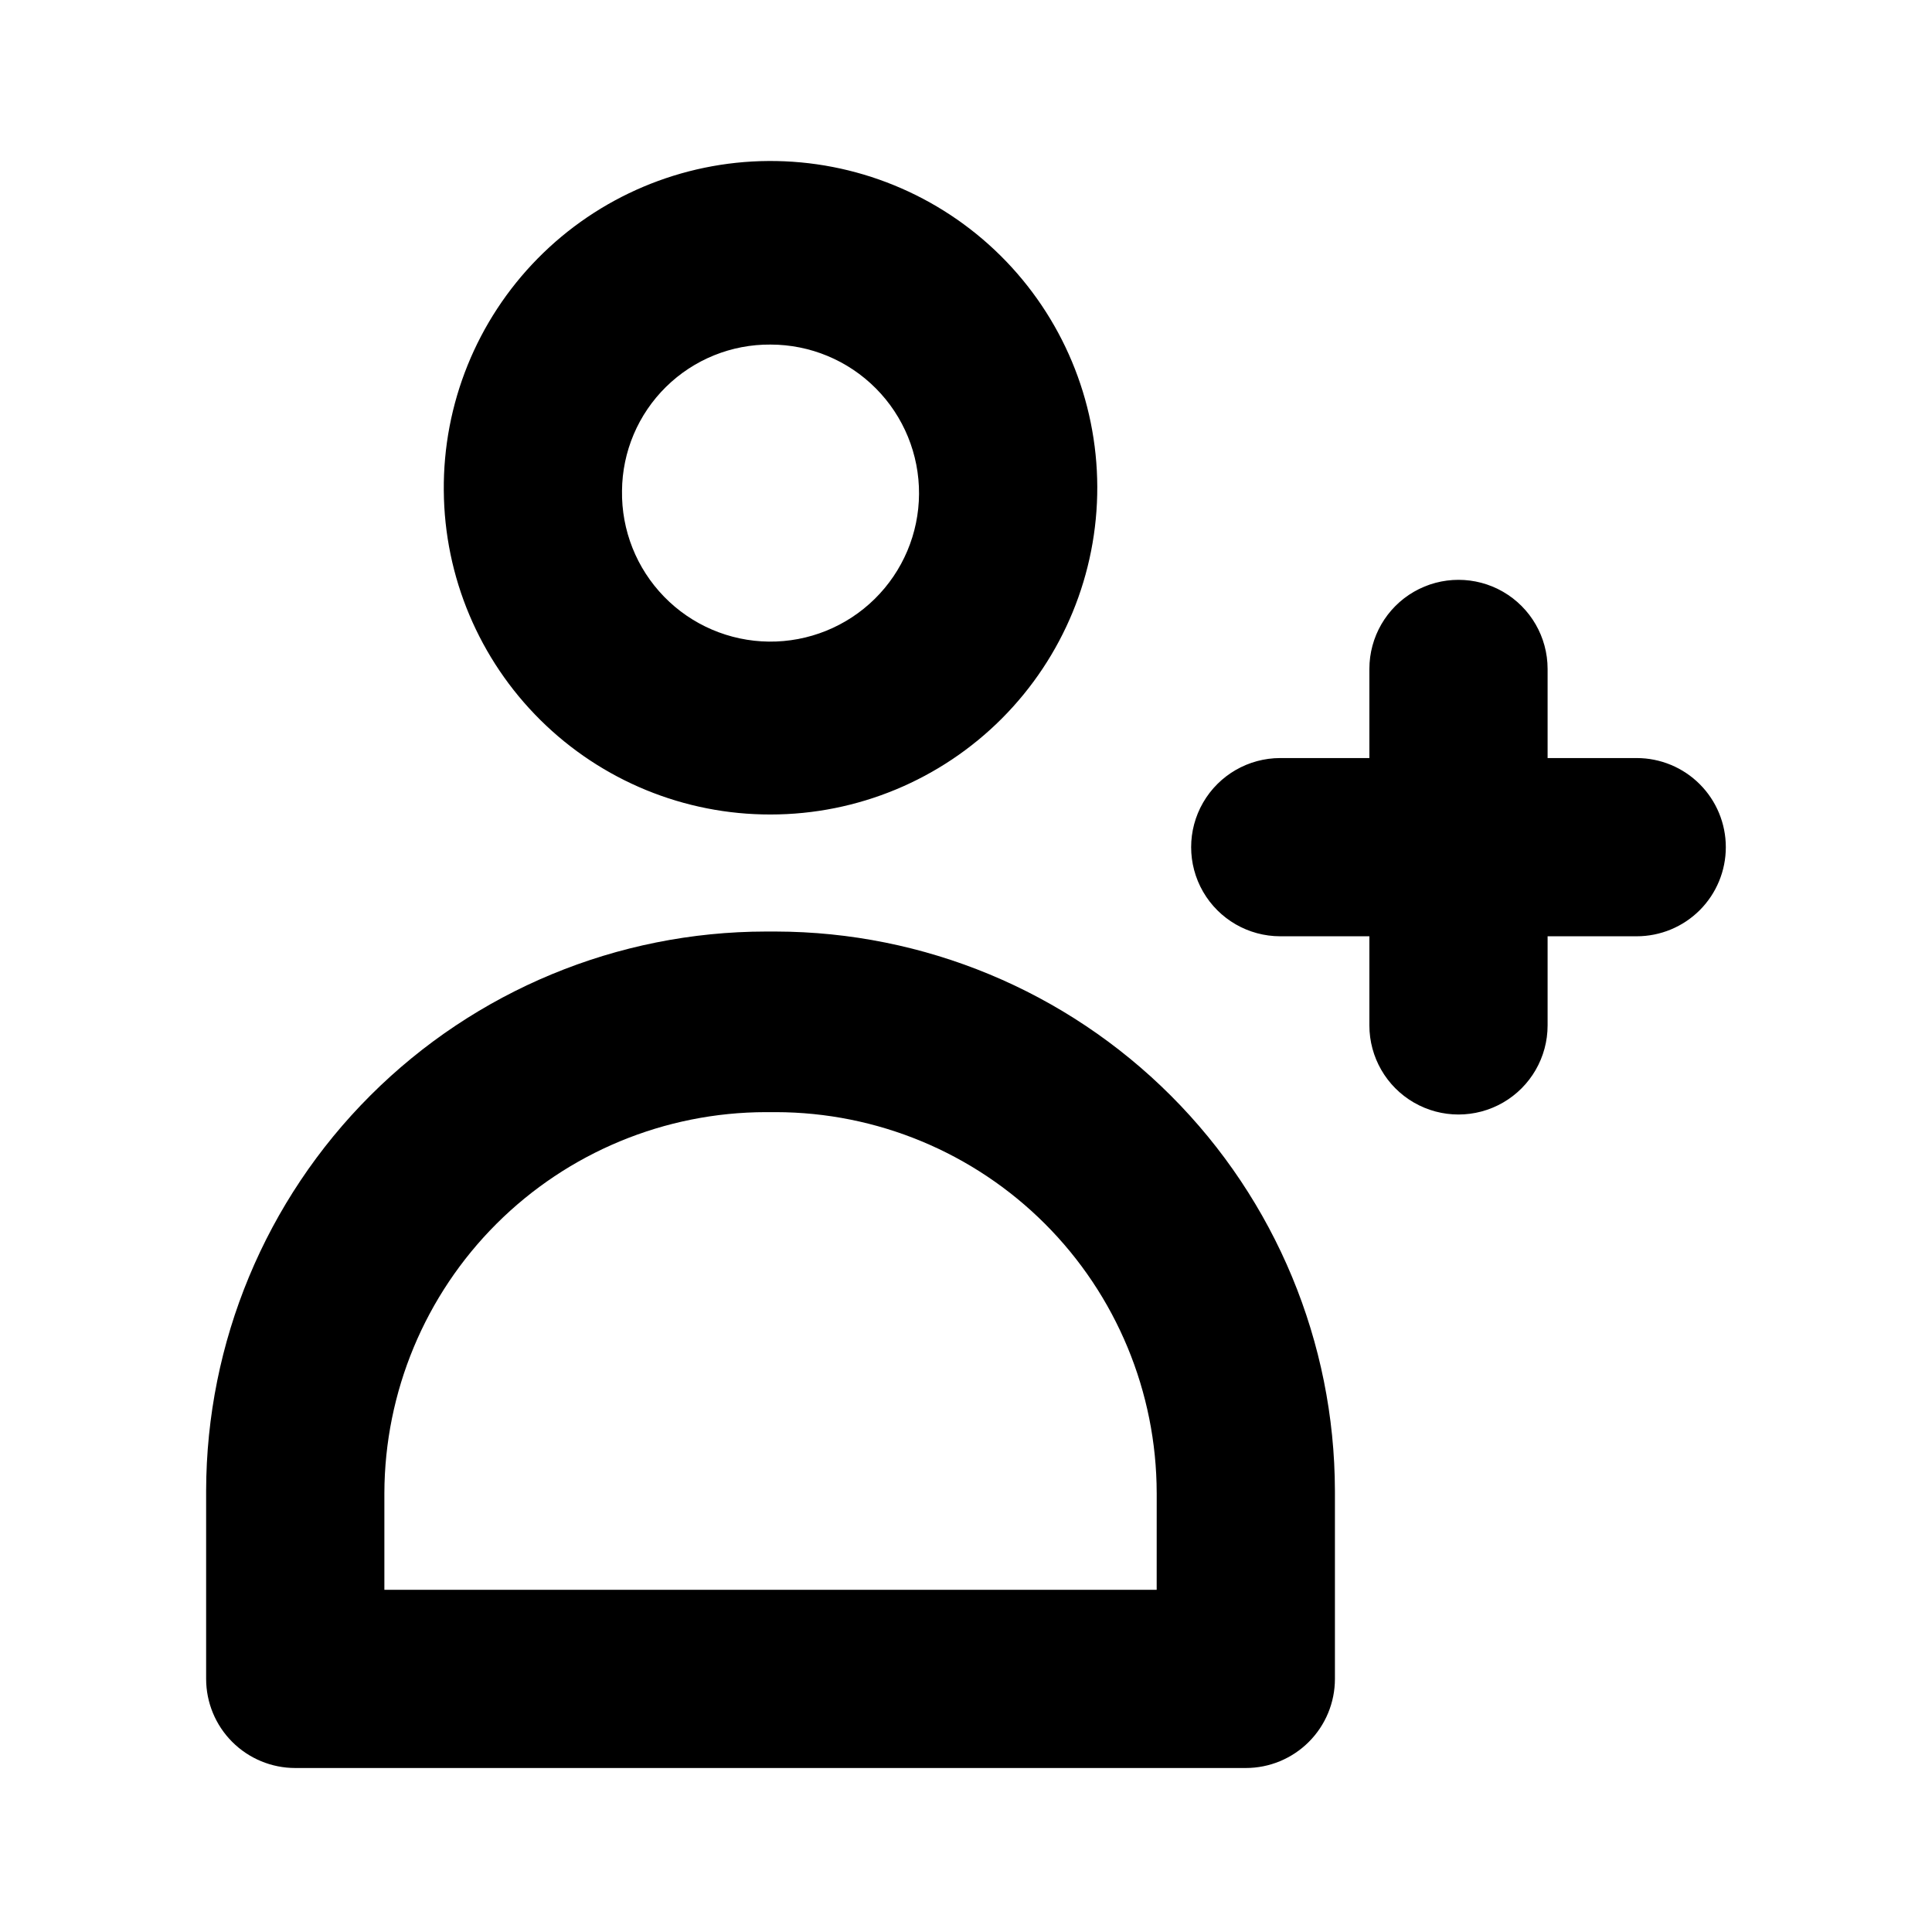 <?xml version="1.0" encoding="UTF-8"?>
<!-- The Best Svg Icon site in the world: iconSvg.co, Visit us! https://iconsvg.co -->
<svg fill="#000000" width="800px" height="800px" version="1.1" viewBox="144 144 512 512" xmlns="http://www.w3.org/2000/svg">
 <path d="m601.36 368.51c0 6.262-2.488 12.27-6.914 16.699-4.43 4.426-10.438 6.914-16.699 6.914h-23.617v23.617c0 8.438-4.5 16.234-11.809 20.453-7.305 4.219-16.309 4.219-23.617 0-7.305-4.219-11.805-12.016-11.805-20.453v-23.617h-23.617c-8.438 0-16.234-4.5-20.453-11.805-4.219-7.309-4.219-16.312 0-23.617 4.219-7.309 12.016-11.809 20.453-11.809h23.617v-23.617c0-8.438 4.5-16.234 11.805-20.453 7.309-4.215 16.312-4.215 23.617 0 7.309 4.219 11.809 12.016 11.809 20.453v23.617h23.617c6.262 0 12.27 2.488 16.699 6.918 4.426 4.426 6.914 10.434 6.914 16.699zm-339.75-94.465c-0.211-23.012 8.746-45.156 24.895-61.551 16.148-16.395 38.156-25.688 61.168-25.828 23.008-0.141 45.129 8.887 61.477 25.082 16.344 16.195 25.57 38.234 25.641 61.242 0.07 23.012-9.02 45.105-25.266 61.402-16.246 16.297-38.312 25.457-61.324 25.457-22.84 0.043-44.773-8.961-60.996-25.039-16.227-16.078-25.43-37.926-25.594-60.766zm47.23 0c-0.168 10.473 3.848 20.582 11.156 28.086 7.305 7.508 17.305 11.789 27.777 11.902 10.477 0.109 20.562-3.957 28.027-11.305 7.469-7.348 11.699-17.367 11.754-27.84 0.059-10.477-4.062-20.543-11.449-27.969-7.387-7.43-17.43-11.605-27.906-11.605-10.355-0.086-20.32 3.949-27.699 11.211-7.383 7.266-11.578 17.164-11.66 27.52zm188.93 265.6v49.277c0 6.266-2.488 12.273-6.918 16.699-4.43 4.43-10.434 6.918-16.699 6.918h-251.91 0.004c-6.266 0-12.273-2.488-16.699-6.918-4.43-4.426-6.918-10.434-6.918-16.699v-49.906c0.082-39.297 15.738-76.953 43.539-104.72s65.477-43.387 104.77-43.43h2.676c39.266 0.082 76.902 15.719 104.67 43.484 27.766 27.766 43.402 65.398 43.484 104.67zm-47.23 0h-0.004c-0.039-26.754-10.688-52.398-29.602-71.316-18.918-18.914-44.562-29.562-71.316-29.602h-2.676c-26.766 0.039-52.43 10.68-71.371 29.594-18.941 18.914-29.621 44.559-29.707 71.324v25.664h204.67z"/>
</svg>